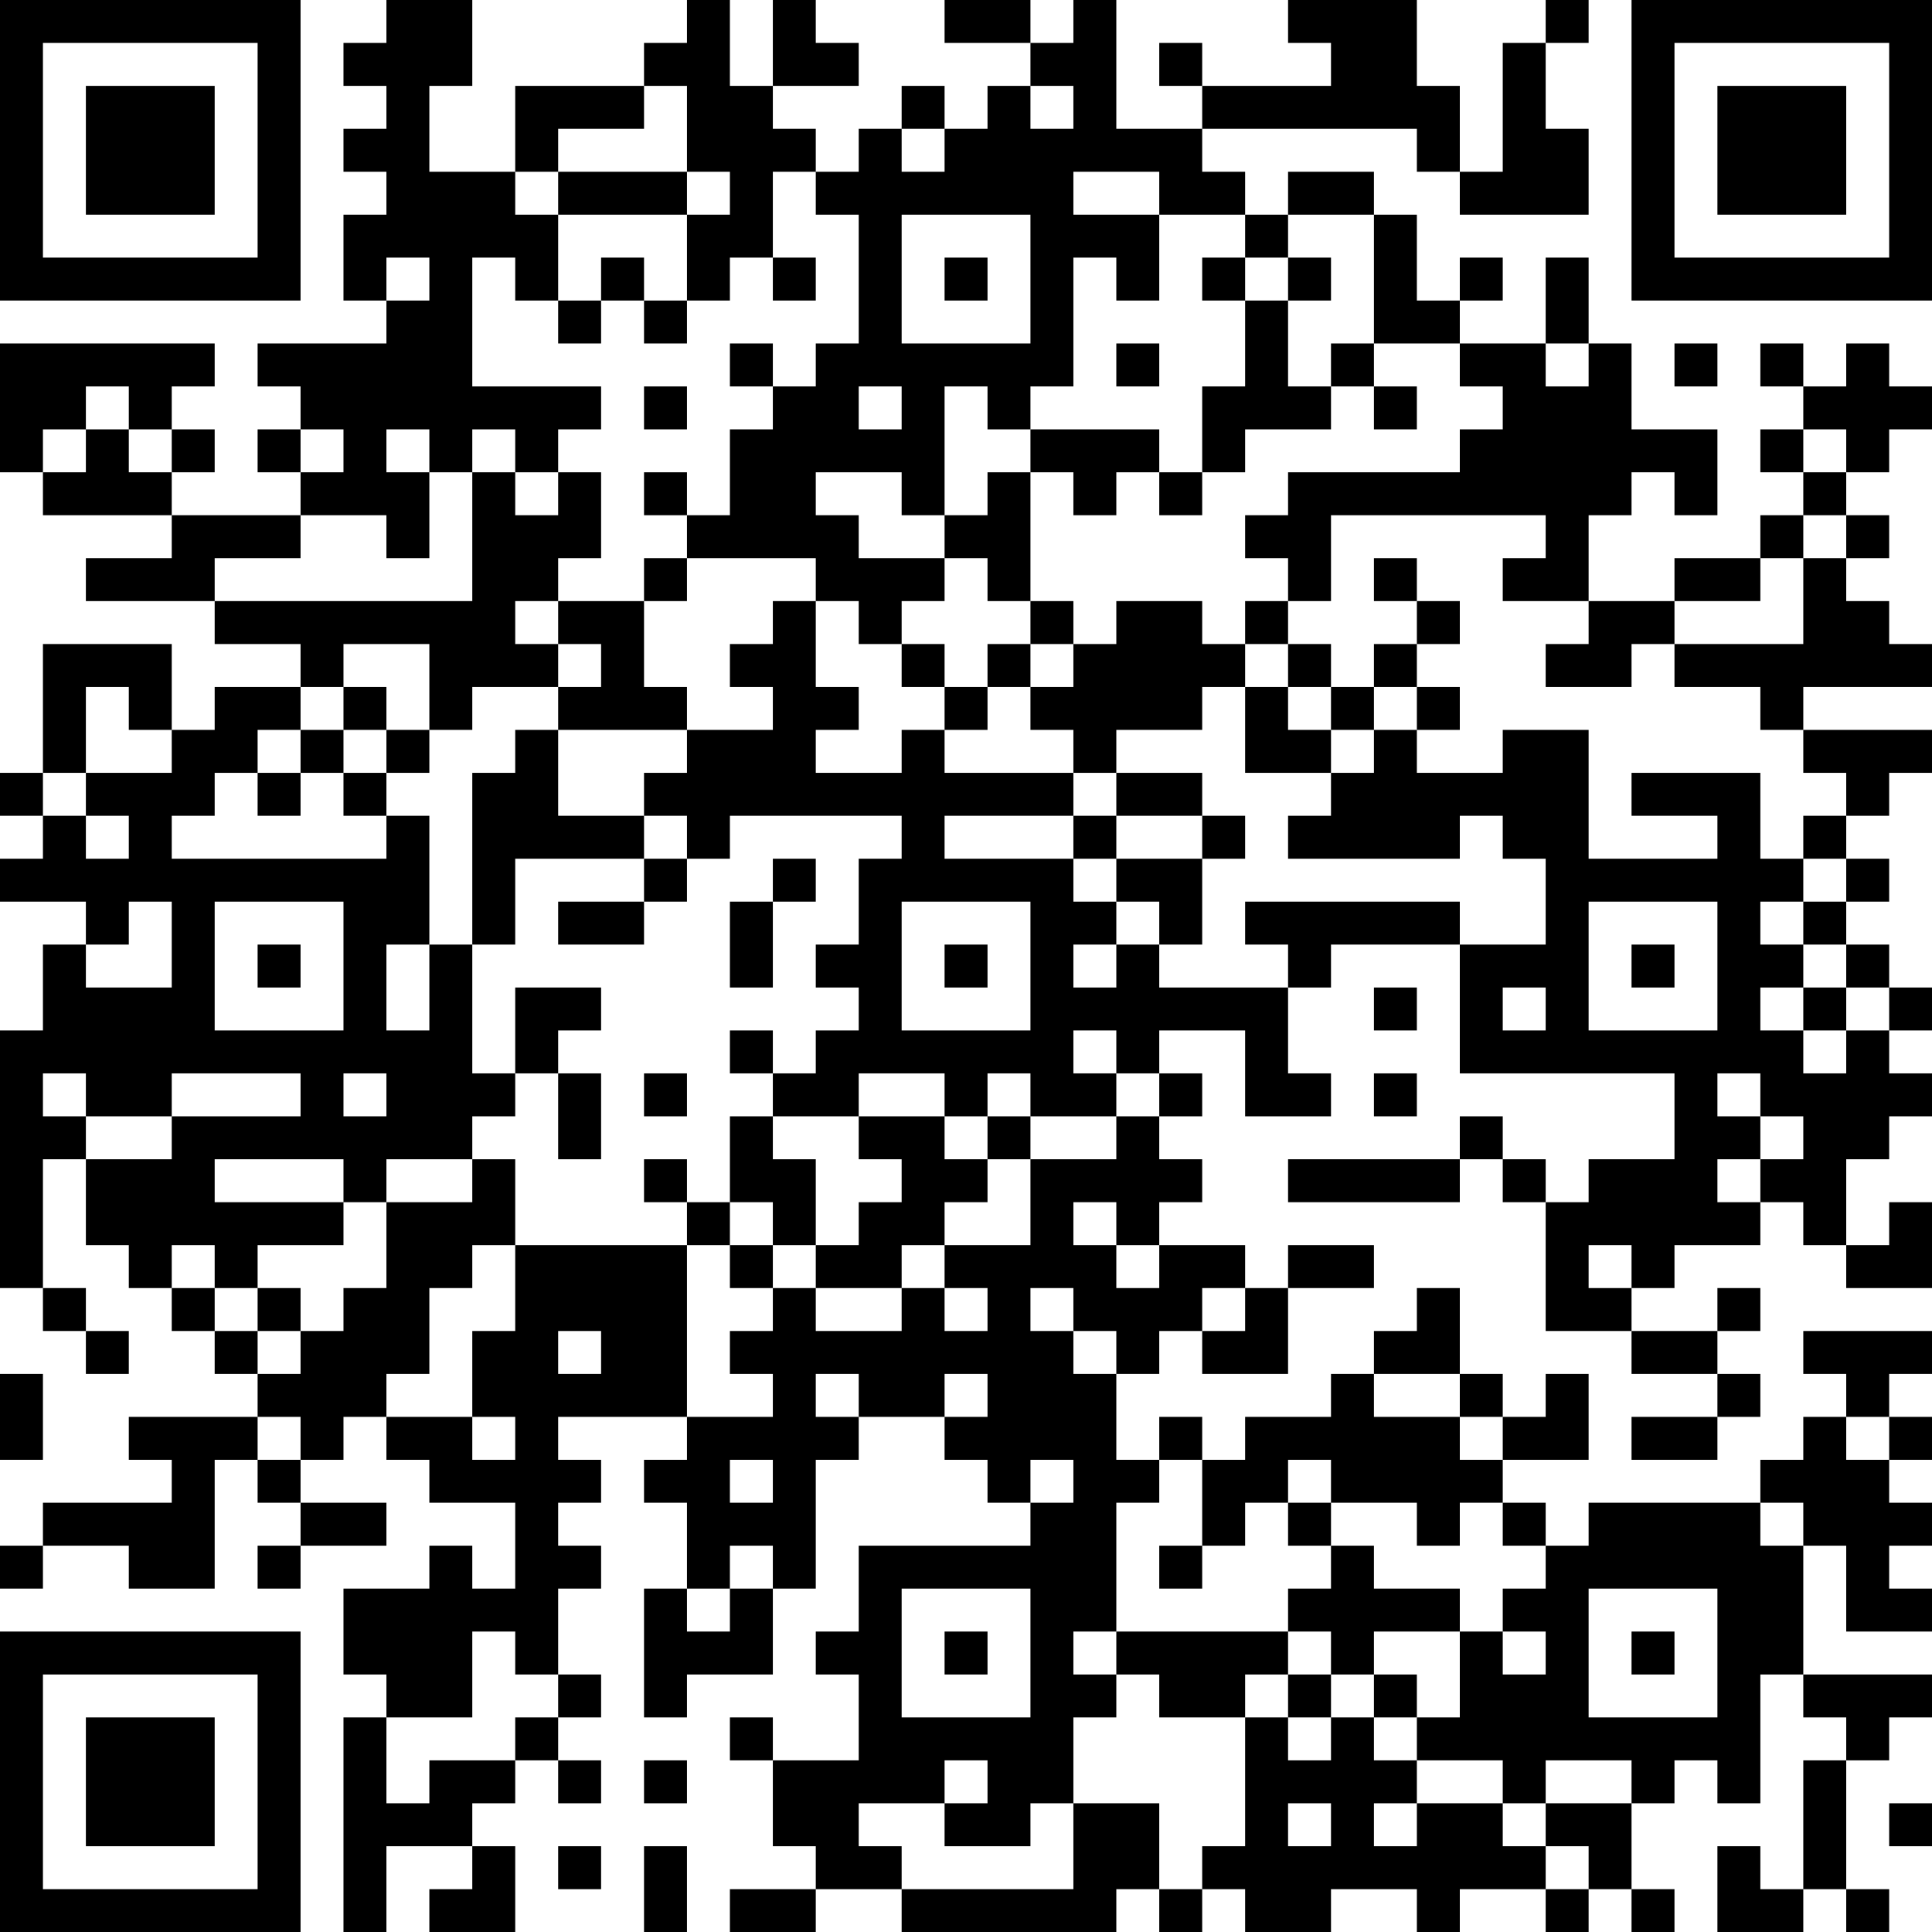 <?xml version="1.0" encoding="UTF-8"?>
<svg xmlns="http://www.w3.org/2000/svg" version="1.1" width="300" height="300" viewBox="0 0 300 300"><rect x="0" y="0" width="300" height="300" fill="#ffffff"/><g transform="scale(6.667)"><g transform="translate(0,0)"><path fill-rule="evenodd" d="M9 0L9 1L8 1L8 2L9 2L9 3L8 3L8 4L9 4L9 5L8 5L8 7L9 7L9 8L6 8L6 9L7 9L7 10L6 10L6 11L7 11L7 12L4 12L4 11L5 11L5 10L4 10L4 9L5 9L5 8L0 8L0 11L1 11L1 12L4 12L4 13L2 13L2 14L5 14L5 15L7 15L7 16L5 16L5 17L4 17L4 15L1 15L1 18L0 18L0 19L1 19L1 20L0 20L0 21L2 21L2 22L1 22L1 24L0 24L0 30L1 30L1 31L2 31L2 32L3 32L3 31L2 31L2 30L1 30L1 27L2 27L2 29L3 29L3 30L4 30L4 31L5 31L5 32L6 32L6 33L3 33L3 34L4 34L4 35L1 35L1 36L0 36L0 37L1 37L1 36L3 36L3 37L5 37L5 34L6 34L6 35L7 35L7 36L6 36L6 37L7 37L7 36L9 36L9 35L7 35L7 34L8 34L8 33L9 33L9 34L10 34L10 35L12 35L12 37L11 37L11 36L10 36L10 37L8 37L8 39L9 39L9 40L8 40L8 45L9 45L9 43L11 43L11 44L10 44L10 45L12 45L12 43L11 43L11 42L12 42L12 41L13 41L13 42L14 42L14 41L13 41L13 40L14 40L14 39L13 39L13 37L14 37L14 36L13 36L13 35L14 35L14 34L13 34L13 33L16 33L16 34L15 34L15 35L16 35L16 37L15 37L15 40L16 40L16 39L18 39L18 37L19 37L19 34L20 34L20 33L22 33L22 34L23 34L23 35L24 35L24 36L20 36L20 38L19 38L19 39L20 39L20 41L18 41L18 40L17 40L17 41L18 41L18 43L19 43L19 44L17 44L17 45L19 45L19 44L21 44L21 45L26 45L26 44L27 44L27 45L28 45L28 44L29 44L29 45L31 45L31 44L33 44L33 45L34 45L34 44L36 44L36 45L37 45L37 44L38 44L38 45L39 45L39 44L38 44L38 42L39 42L39 41L40 41L40 42L41 42L41 39L42 39L42 40L43 40L43 41L42 41L42 44L41 44L41 43L40 43L40 45L42 45L42 44L43 44L43 45L44 45L44 44L43 44L43 41L44 41L44 40L45 40L45 39L42 39L42 36L43 36L43 38L45 38L45 37L44 37L44 36L45 36L45 35L44 35L44 34L45 34L45 33L44 33L44 32L45 32L45 31L42 31L42 32L43 32L43 33L42 33L42 34L41 34L41 35L37 35L37 36L36 36L36 35L35 35L35 34L37 34L37 32L36 32L36 33L35 33L35 32L34 32L34 30L33 30L33 31L32 31L32 32L31 32L31 33L29 33L29 34L28 34L28 33L27 33L27 34L26 34L26 32L27 32L27 31L28 31L28 32L30 32L30 30L32 30L32 29L30 29L30 30L29 30L29 29L27 29L27 28L28 28L28 27L27 27L27 26L28 26L28 25L27 25L27 24L29 24L29 26L31 26L31 25L30 25L30 23L31 23L31 22L34 22L34 25L39 25L39 27L37 27L37 28L36 28L36 27L35 27L35 26L34 26L34 27L30 27L30 28L34 28L34 27L35 27L35 28L36 28L36 31L38 31L38 32L40 32L40 33L38 33L38 34L40 34L40 33L41 33L41 32L40 32L40 31L41 31L41 30L40 30L40 31L38 31L38 30L39 30L39 29L41 29L41 28L42 28L42 29L43 29L43 30L45 30L45 28L44 28L44 29L43 29L43 27L44 27L44 26L45 26L45 25L44 25L44 24L45 24L45 23L44 23L44 22L43 22L43 21L44 21L44 20L43 20L43 19L44 19L44 18L45 18L45 17L42 17L42 16L45 16L45 15L44 15L44 14L43 14L43 13L44 13L44 12L43 12L43 11L44 11L44 10L45 10L45 9L44 9L44 8L43 8L43 9L42 9L42 8L41 8L41 9L42 9L42 10L41 10L41 11L42 11L42 12L41 12L41 13L39 13L39 14L37 14L37 12L38 12L38 11L39 11L39 12L40 12L40 10L38 10L38 8L37 8L37 6L36 6L36 8L34 8L34 7L35 7L35 6L34 6L34 7L33 7L33 5L32 5L32 4L30 4L30 5L29 5L29 4L28 4L28 3L33 3L33 4L34 4L34 5L37 5L37 3L36 3L36 1L37 1L37 0L36 0L36 1L35 1L35 4L34 4L34 2L33 2L33 0L30 0L30 1L31 1L31 2L28 2L28 1L27 1L27 2L28 2L28 3L26 3L26 0L25 0L25 1L24 1L24 0L22 0L22 1L24 1L24 2L23 2L23 3L22 3L22 2L21 2L21 3L20 3L20 4L19 4L19 3L18 3L18 2L20 2L20 1L19 1L19 0L18 0L18 2L17 2L17 0L16 0L16 1L15 1L15 2L12 2L12 4L10 4L10 2L11 2L11 0ZM15 2L15 3L13 3L13 4L12 4L12 5L13 5L13 7L12 7L12 6L11 6L11 9L14 9L14 10L13 10L13 11L12 11L12 10L11 10L11 11L10 11L10 10L9 10L9 11L10 11L10 13L9 13L9 12L7 12L7 13L5 13L5 14L11 14L11 11L12 11L12 12L13 12L13 11L14 11L14 13L13 13L13 14L12 14L12 15L13 15L13 16L11 16L11 17L10 17L10 15L8 15L8 16L7 16L7 17L6 17L6 18L5 18L5 19L4 19L4 20L9 20L9 19L10 19L10 22L9 22L9 24L10 24L10 22L11 22L11 25L12 25L12 26L11 26L11 27L9 27L9 28L8 28L8 27L5 27L5 28L8 28L8 29L6 29L6 30L5 30L5 29L4 29L4 30L5 30L5 31L6 31L6 32L7 32L7 31L8 31L8 30L9 30L9 28L11 28L11 27L12 27L12 29L11 29L11 30L10 30L10 32L9 32L9 33L11 33L11 34L12 34L12 33L11 33L11 31L12 31L12 29L16 29L16 33L18 33L18 32L17 32L17 31L18 31L18 30L19 30L19 31L21 31L21 30L22 30L22 31L23 31L23 30L22 30L22 29L24 29L24 27L26 27L26 26L27 26L27 25L26 25L26 24L25 24L25 25L26 25L26 26L24 26L24 25L23 25L23 26L22 26L22 25L20 25L20 26L18 26L18 25L19 25L19 24L20 24L20 23L19 23L19 22L20 22L20 20L21 20L21 19L17 19L17 20L16 20L16 19L15 19L15 18L16 18L16 17L18 17L18 16L17 16L17 15L18 15L18 14L19 14L19 16L20 16L20 17L19 17L19 18L21 18L21 17L22 17L22 18L25 18L25 19L22 19L22 20L25 20L25 21L26 21L26 22L25 22L25 23L26 23L26 22L27 22L27 23L30 23L30 22L29 22L29 21L34 21L34 22L36 22L36 20L35 20L35 19L34 19L34 20L30 20L30 19L31 19L31 18L32 18L32 17L33 17L33 18L35 18L35 17L37 17L37 20L40 20L40 19L38 19L38 18L41 18L41 20L42 20L42 21L41 21L41 22L42 22L42 23L41 23L41 24L42 24L42 25L43 25L43 24L44 24L44 23L43 23L43 22L42 22L42 21L43 21L43 20L42 20L42 19L43 19L43 18L42 18L42 17L41 17L41 16L39 16L39 15L42 15L42 13L43 13L43 12L42 12L42 13L41 13L41 14L39 14L39 15L38 15L38 16L36 16L36 15L37 15L37 14L35 14L35 13L36 13L36 12L31 12L31 14L30 14L30 13L29 13L29 12L30 12L30 11L34 11L34 10L35 10L35 9L34 9L34 8L32 8L32 5L30 5L30 6L29 6L29 5L27 5L27 4L25 4L25 5L27 5L27 7L26 7L26 6L25 6L25 9L24 9L24 10L23 10L23 9L22 9L22 12L21 12L21 11L19 11L19 12L20 12L20 13L22 13L22 14L21 14L21 15L20 15L20 14L19 14L19 13L16 13L16 12L17 12L17 10L18 10L18 9L19 9L19 8L20 8L20 5L19 5L19 4L18 4L18 6L17 6L17 7L16 7L16 5L17 5L17 4L16 4L16 2ZM24 2L24 3L25 3L25 2ZM21 3L21 4L22 4L22 3ZM13 4L13 5L16 5L16 4ZM21 5L21 8L24 8L24 5ZM9 6L9 7L10 7L10 6ZM14 6L14 7L13 7L13 8L14 8L14 7L15 7L15 8L16 8L16 7L15 7L15 6ZM18 6L18 7L19 7L19 6ZM22 6L22 7L23 7L23 6ZM28 6L28 7L29 7L29 9L28 9L28 11L27 11L27 10L24 10L24 11L23 11L23 12L22 12L22 13L23 13L23 14L24 14L24 15L23 15L23 16L22 16L22 15L21 15L21 16L22 16L22 17L23 17L23 16L24 16L24 17L25 17L25 18L26 18L26 19L25 19L25 20L26 20L26 21L27 21L27 22L28 22L28 20L29 20L29 19L28 19L28 18L26 18L26 17L28 17L28 16L29 16L29 18L31 18L31 17L32 17L32 16L33 16L33 17L34 17L34 16L33 16L33 15L34 15L34 14L33 14L33 13L32 13L32 14L33 14L33 15L32 15L32 16L31 16L31 15L30 15L30 14L29 14L29 15L28 15L28 14L26 14L26 15L25 15L25 14L24 14L24 11L25 11L25 12L26 12L26 11L27 11L27 12L28 12L28 11L29 11L29 10L31 10L31 9L32 9L32 10L33 10L33 9L32 9L32 8L31 8L31 9L30 9L30 7L31 7L31 6L30 6L30 7L29 7L29 6ZM17 8L17 9L18 9L18 8ZM26 8L26 9L27 9L27 8ZM36 8L36 9L37 9L37 8ZM39 8L39 9L40 9L40 8ZM2 9L2 10L1 10L1 11L2 11L2 10L3 10L3 11L4 11L4 10L3 10L3 9ZM15 9L15 10L16 10L16 9ZM20 9L20 10L21 10L21 9ZM7 10L7 11L8 11L8 10ZM42 10L42 11L43 11L43 10ZM15 11L15 12L16 12L16 11ZM15 13L15 14L13 14L13 15L14 15L14 16L13 16L13 17L12 17L12 18L11 18L11 22L12 22L12 20L15 20L15 21L13 21L13 22L15 22L15 21L16 21L16 20L15 20L15 19L13 19L13 17L16 17L16 16L15 16L15 14L16 14L16 13ZM24 15L24 16L25 16L25 15ZM29 15L29 16L30 16L30 17L31 17L31 16L30 16L30 15ZM2 16L2 18L1 18L1 19L2 19L2 20L3 20L3 19L2 19L2 18L4 18L4 17L3 17L3 16ZM8 16L8 17L7 17L7 18L6 18L6 19L7 19L7 18L8 18L8 19L9 19L9 18L10 18L10 17L9 17L9 16ZM8 17L8 18L9 18L9 17ZM26 19L26 20L28 20L28 19ZM18 20L18 21L17 21L17 23L18 23L18 21L19 21L19 20ZM3 21L3 22L2 22L2 23L4 23L4 21ZM5 21L5 24L8 24L8 21ZM21 21L21 24L24 24L24 21ZM37 21L37 24L40 24L40 21ZM6 22L6 23L7 23L7 22ZM22 22L22 23L23 23L23 22ZM38 22L38 23L39 23L39 22ZM12 23L12 25L13 25L13 27L14 27L14 25L13 25L13 24L14 24L14 23ZM32 23L32 24L33 24L33 23ZM35 23L35 24L36 24L36 23ZM42 23L42 24L43 24L43 23ZM17 24L17 25L18 25L18 24ZM1 25L1 26L2 26L2 27L4 27L4 26L7 26L7 25L4 25L4 26L2 26L2 25ZM8 25L8 26L9 26L9 25ZM15 25L15 26L16 26L16 25ZM32 25L32 26L33 26L33 25ZM40 25L40 26L41 26L41 27L40 27L40 28L41 28L41 27L42 27L42 26L41 26L41 25ZM17 26L17 28L16 28L16 27L15 27L15 28L16 28L16 29L17 29L17 30L18 30L18 29L19 29L19 30L21 30L21 29L22 29L22 28L23 28L23 27L24 27L24 26L23 26L23 27L22 27L22 26L20 26L20 27L21 27L21 28L20 28L20 29L19 29L19 27L18 27L18 26ZM17 28L17 29L18 29L18 28ZM25 28L25 29L26 29L26 30L27 30L27 29L26 29L26 28ZM37 29L37 30L38 30L38 29ZM6 30L6 31L7 31L7 30ZM24 30L24 31L25 31L25 32L26 32L26 31L25 31L25 30ZM28 30L28 31L29 31L29 30ZM13 31L13 32L14 32L14 31ZM0 32L0 34L1 34L1 32ZM19 32L19 33L20 33L20 32ZM22 32L22 33L23 33L23 32ZM32 32L32 33L34 33L34 34L35 34L35 33L34 33L34 32ZM6 33L6 34L7 34L7 33ZM43 33L43 34L44 34L44 33ZM17 34L17 35L18 35L18 34ZM24 34L24 35L25 35L25 34ZM27 34L27 35L26 35L26 38L25 38L25 39L26 39L26 40L25 40L25 42L24 42L24 43L22 43L22 42L23 42L23 41L22 41L22 42L20 42L20 43L21 43L21 44L25 44L25 42L27 42L27 44L28 44L28 43L29 43L29 40L30 40L30 41L31 41L31 40L32 40L32 41L33 41L33 42L32 42L32 43L33 43L33 42L35 42L35 43L36 43L36 44L37 44L37 43L36 43L36 42L38 42L38 41L36 41L36 42L35 42L35 41L33 41L33 40L34 40L34 38L35 38L35 39L36 39L36 38L35 38L35 37L36 37L36 36L35 36L35 35L34 35L34 36L33 36L33 35L31 35L31 34L30 34L30 35L29 35L29 36L28 36L28 34ZM30 35L30 36L31 36L31 37L30 37L30 38L26 38L26 39L27 39L27 40L29 40L29 39L30 39L30 40L31 40L31 39L32 39L32 40L33 40L33 39L32 39L32 38L34 38L34 37L32 37L32 36L31 36L31 35ZM41 35L41 36L42 36L42 35ZM17 36L17 37L16 37L16 38L17 38L17 37L18 37L18 36ZM27 36L27 37L28 37L28 36ZM21 37L21 40L24 40L24 37ZM37 37L37 40L40 40L40 37ZM11 38L11 40L9 40L9 42L10 42L10 41L12 41L12 40L13 40L13 39L12 39L12 38ZM22 38L22 39L23 39L23 38ZM30 38L30 39L31 39L31 38ZM38 38L38 39L39 39L39 38ZM15 41L15 42L16 42L16 41ZM30 42L30 43L31 43L31 42ZM44 42L44 43L45 43L45 42ZM13 43L13 44L14 44L14 43ZM15 43L15 45L16 45L16 43ZM0 0L0 7L7 7L7 0ZM1 1L1 6L6 6L6 1ZM2 2L2 5L5 5L5 2ZM38 0L38 7L45 7L45 0ZM39 1L39 6L44 6L44 1ZM40 2L40 5L43 5L43 2ZM0 38L0 45L7 45L7 38ZM1 39L1 44L6 44L6 39ZM2 40L2 43L5 43L5 40Z" fill="#000000"/></g></g></svg>
